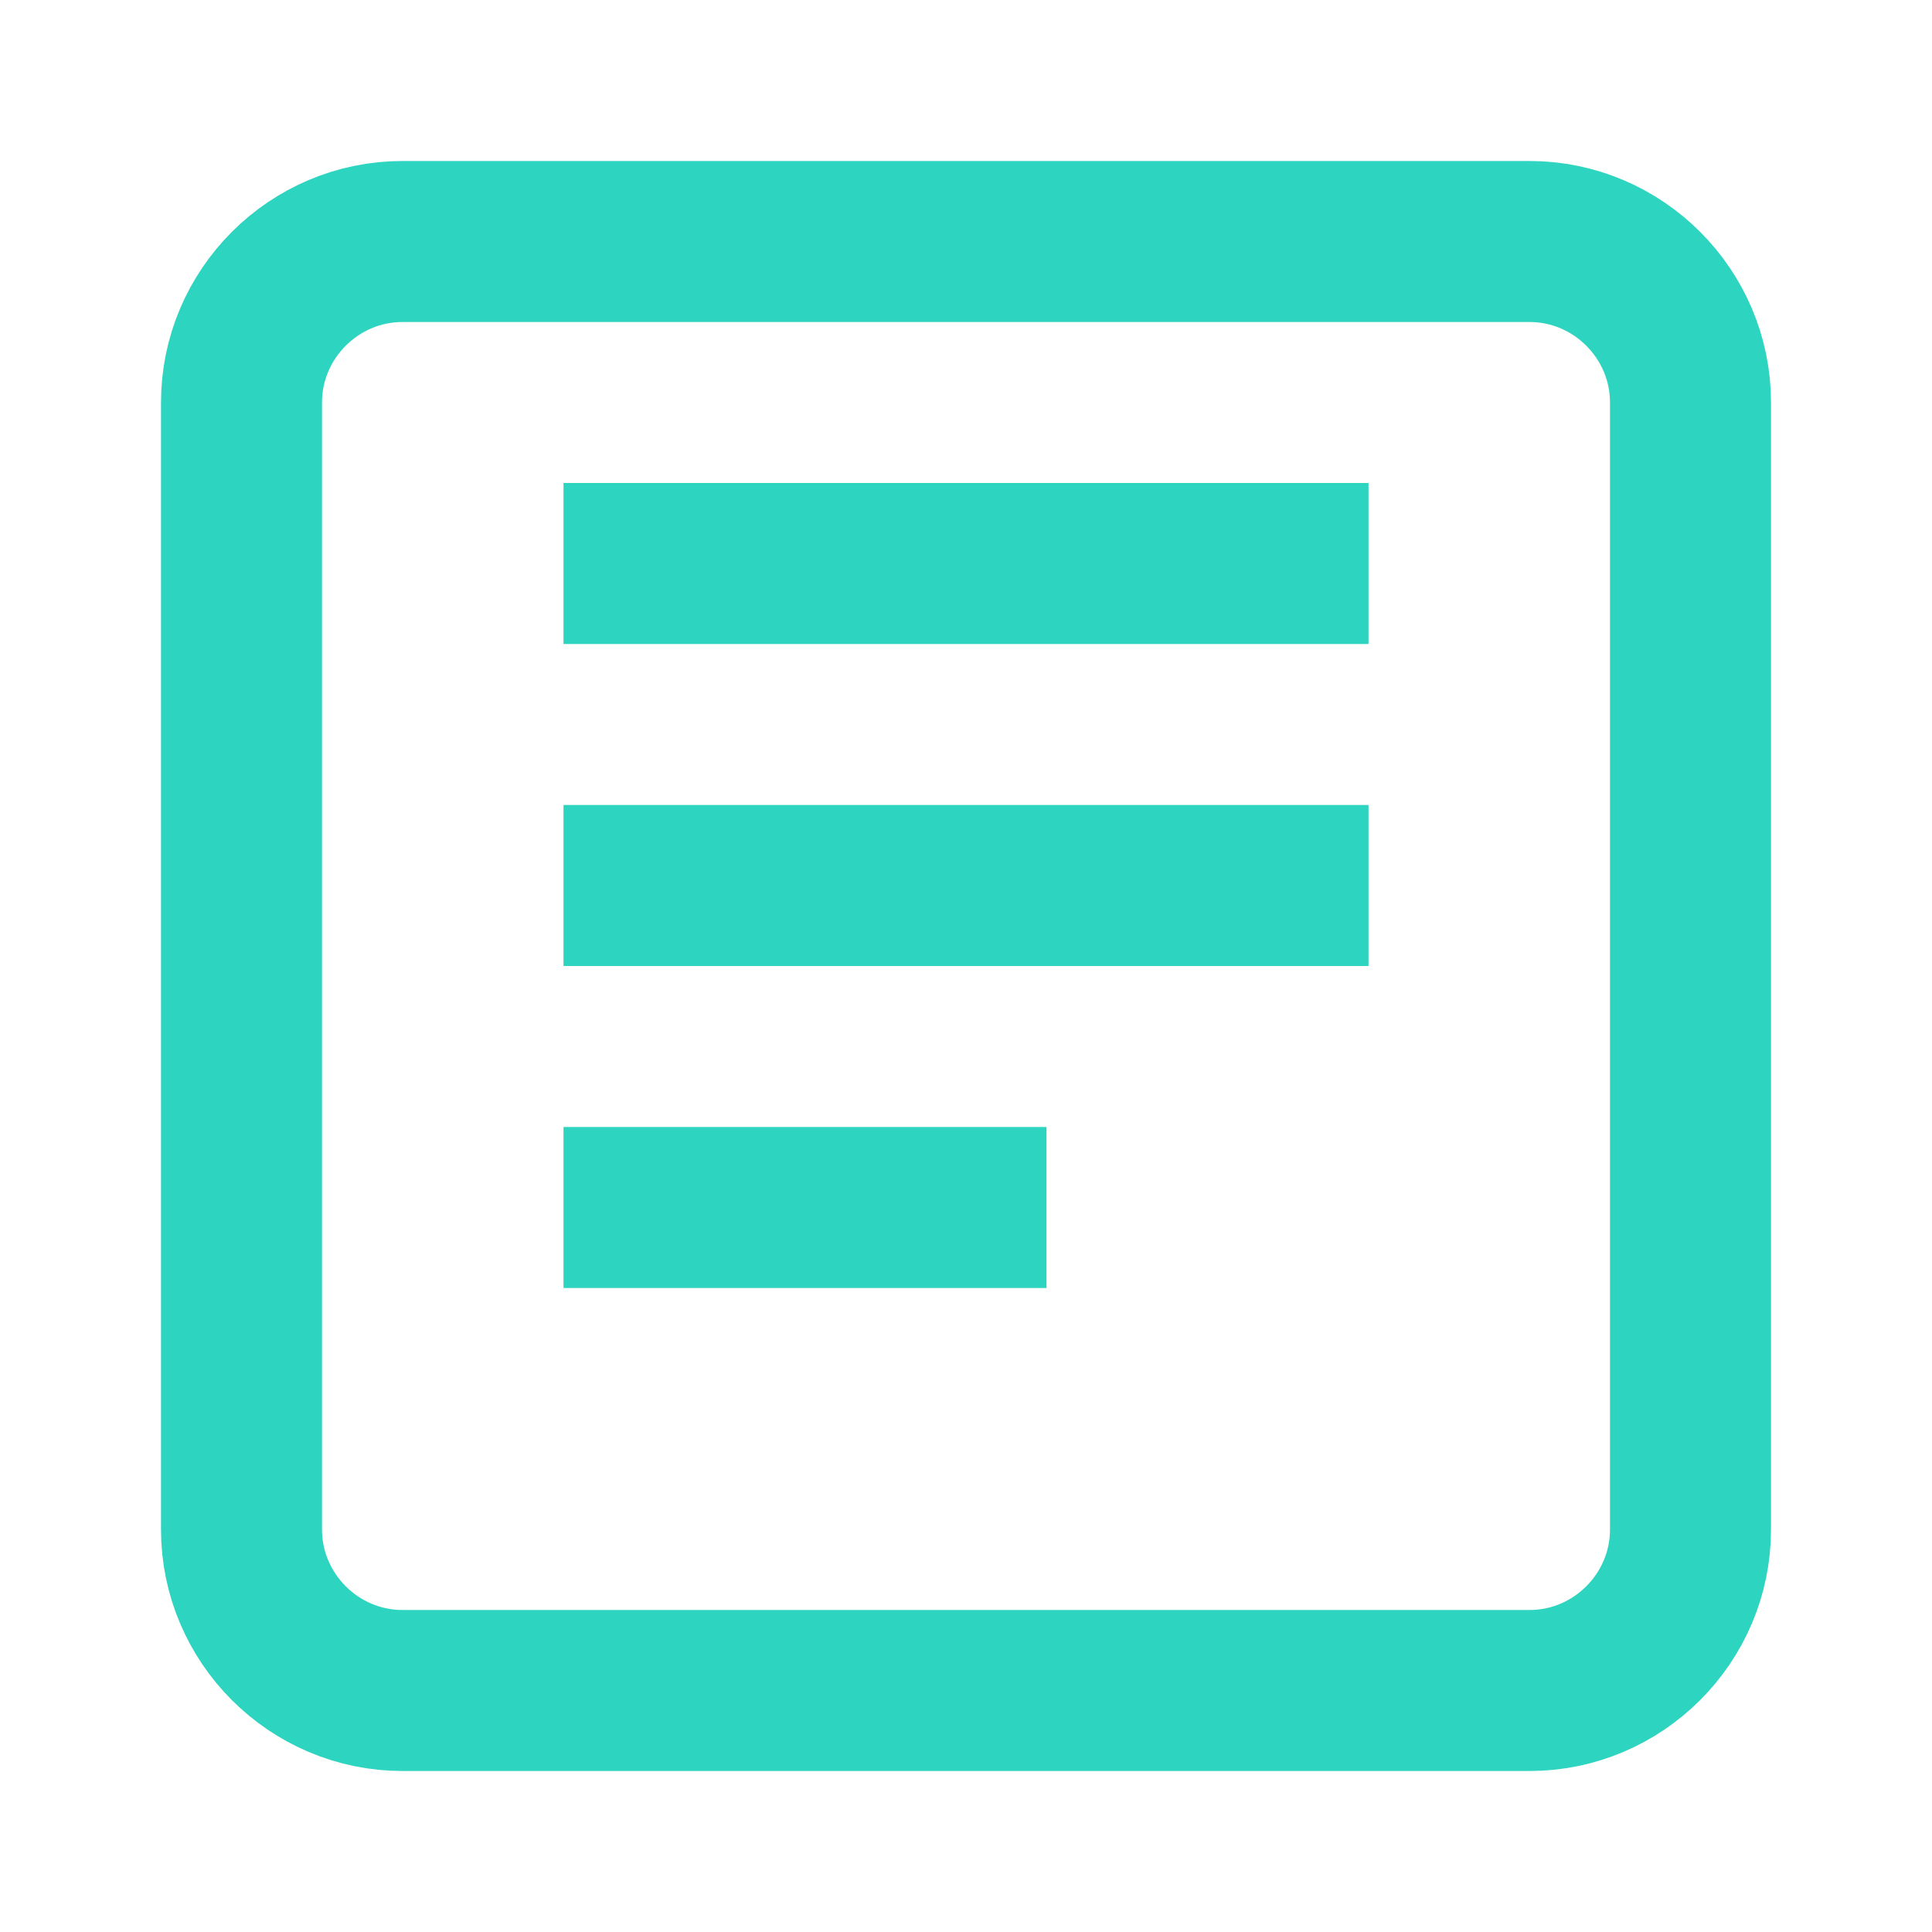 <svg width="24" height="24" viewBox="0 0 24 24" fill="none" xmlns="http://www.w3.org/2000/svg">
  <path d="M19 3H5c-1.1 0-2 .9-2 2v14c0 1.1.9 2 2 2h14c1.1 0 2-.9 2-2V5c0-1.1-.9-2-2-2z" stroke="#2dd4bf" stroke-width="2" fill="none"/>
  <path d="M7 7h10M7 11h10M7 15h6" stroke="#2dd4bf" stroke-width="2"/>
</svg>